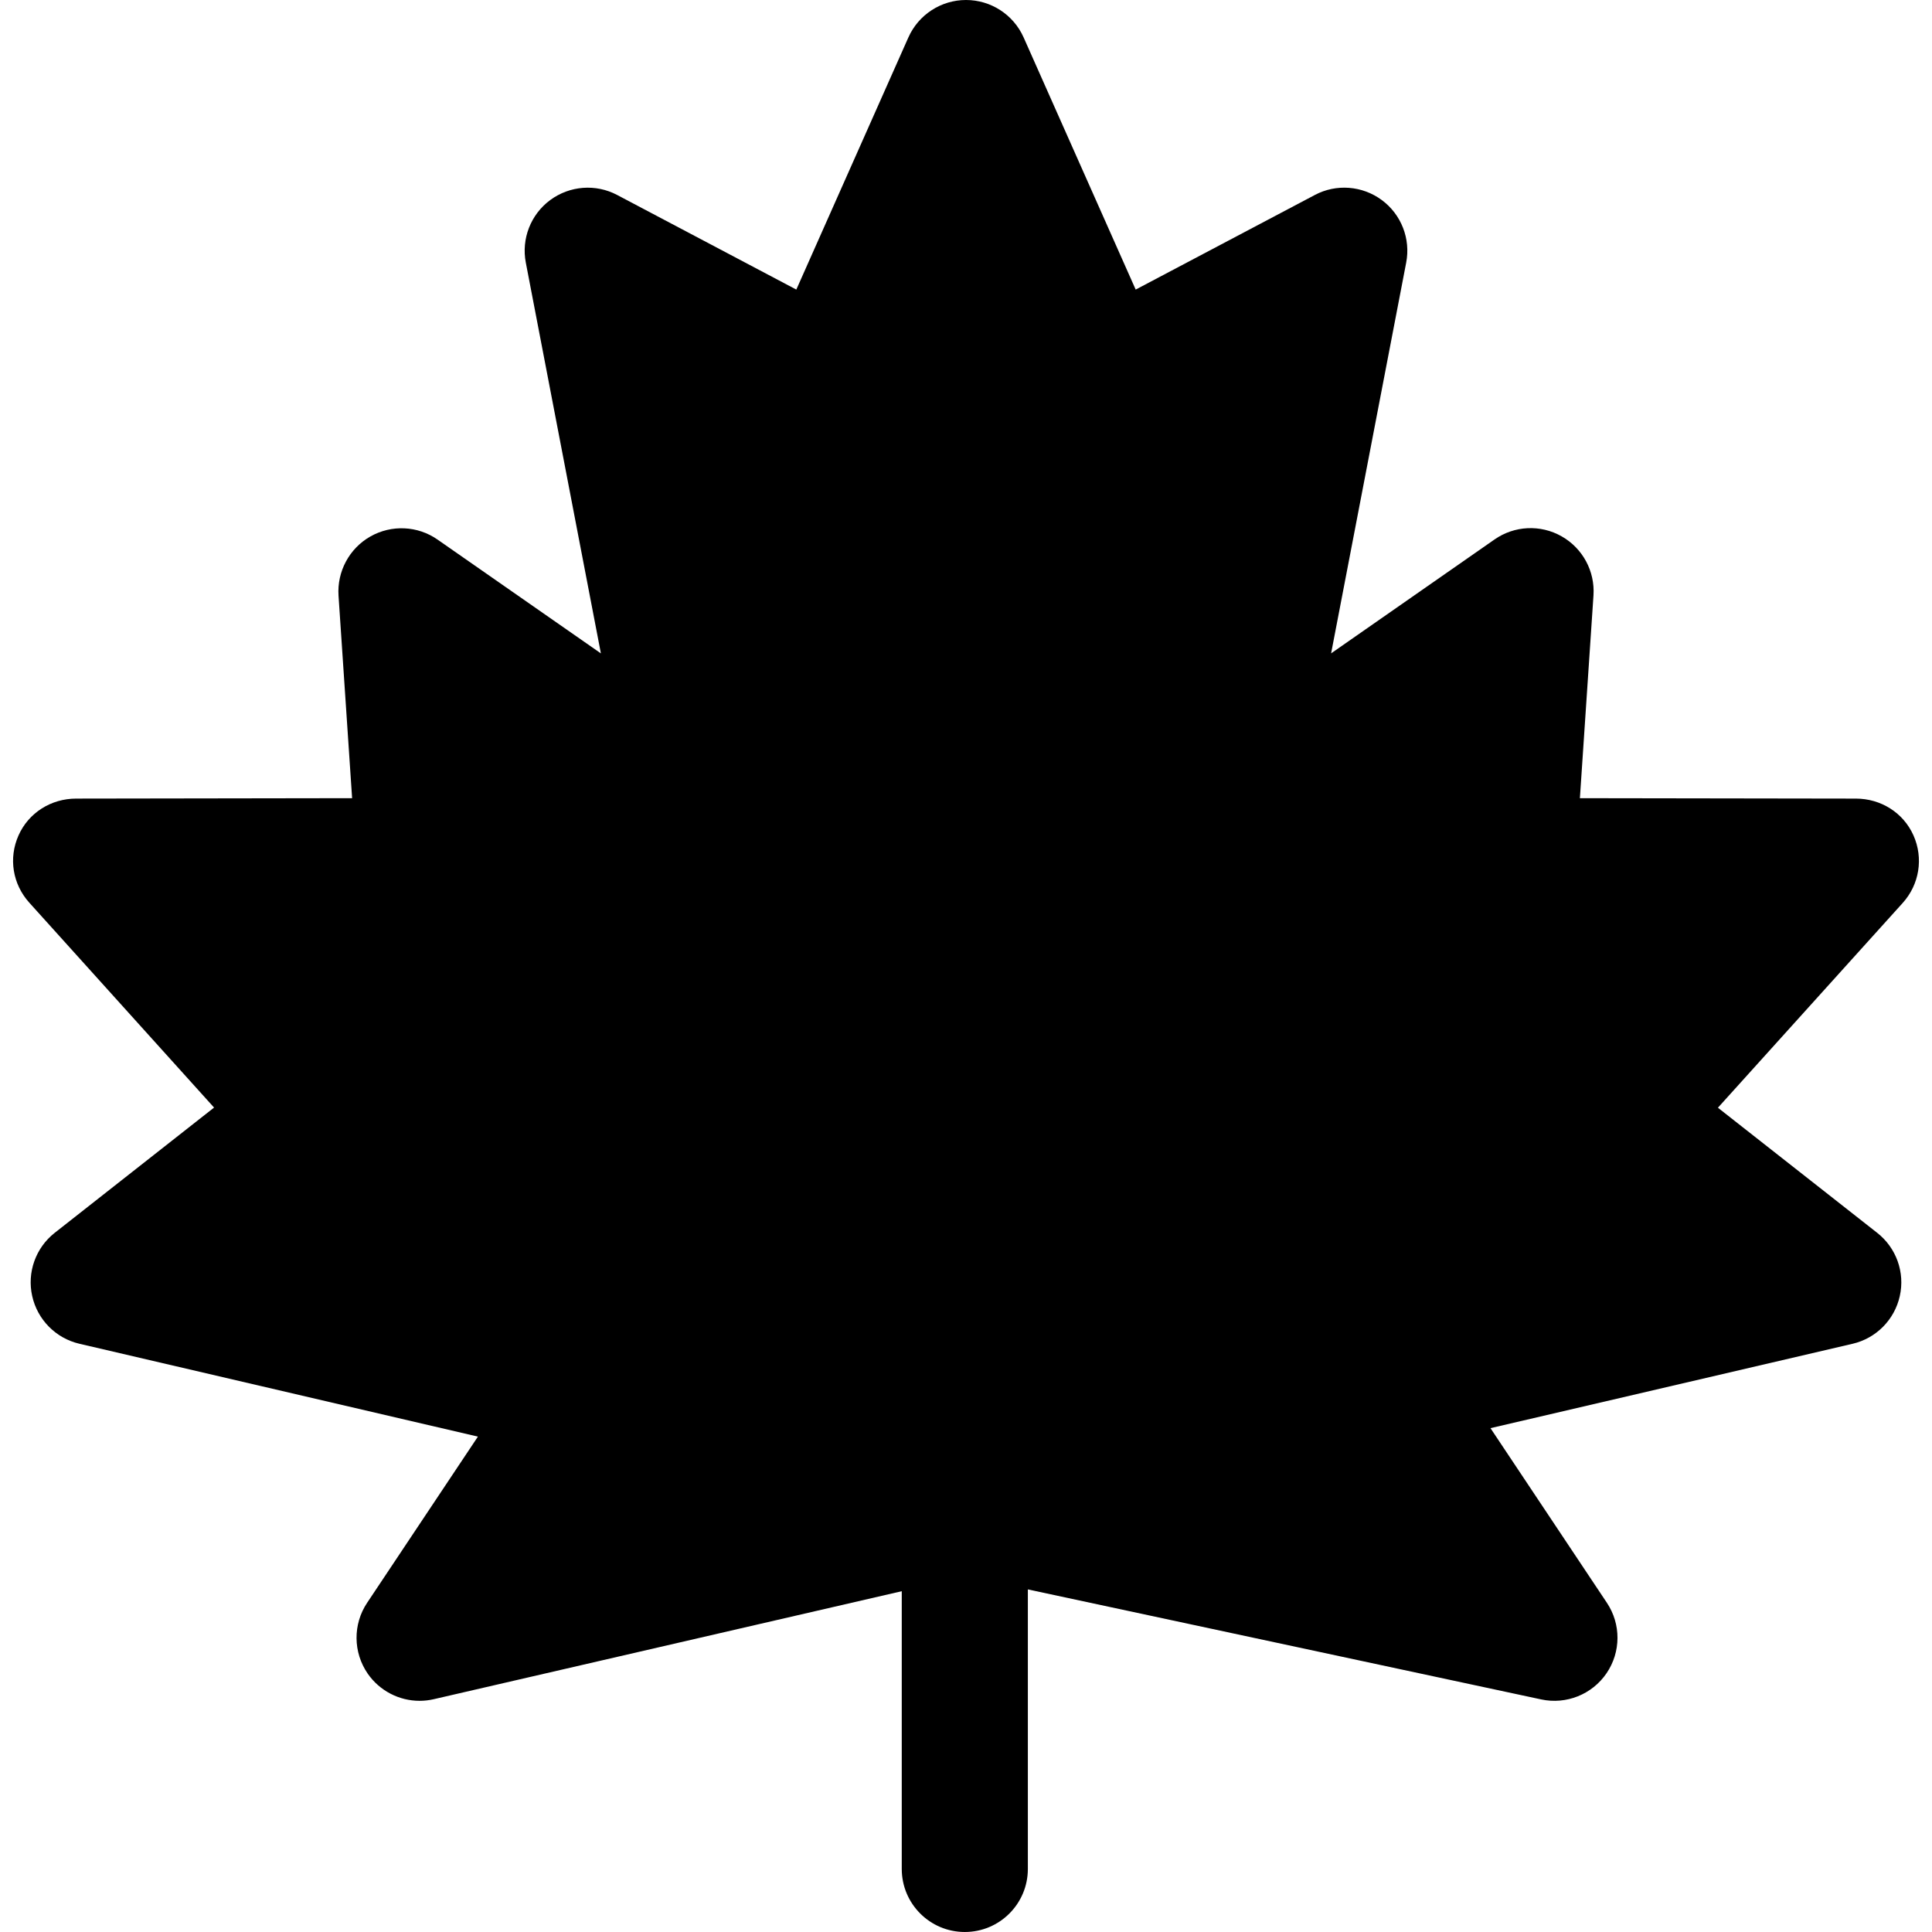 <?xml version="1.0" encoding="iso-8859-1"?>
<!-- Uploaded to: SVG Repo, www.svgrepo.com, Generator: SVG Repo Mixer Tools -->
<svg fill="#000000" height="800px" width="800px" version="1.1" id="Layer_1" xmlns="http://www.w3.org/2000/svg" xmlns:xlink="http://www.w3.org/1999/xlink" 
	 viewBox="0 0 512.001 512.001" xml:space="preserve">
<g>
	<g>
		<path d="M507.092,221.392c-2.687-6.032-8.658-9.754-15.261-9.754h-0.011l-73.131-0.111l3.6-53.739
			c0.424-6.407-2.86-12.499-8.452-15.659c-5.592-3.171-12.499-2.845-17.774,0.838l-43.304,30.181l19.895-103.546
			c1.219-6.309-1.294-12.76-6.462-16.583s-12.086-4.356-17.742-1.349l-47.482,25.073L271.272,9.92
			C268.585,3.889,262.603,0,256.001,0s-12.586,3.889-15.272,9.92l-29.696,66.822L163.551,51.67
			c-5.667-3.002-12.575-2.468-17.742,1.35c-5.167,3.824-7.68,10.277-6.462,16.586l19.895,103.551l-43.304-30.171
			c-5.275-3.671-12.184-3.978-17.774-0.818s-8.877,9.292-8.452,15.699l3.6,53.659l-73.13,0.111H20.17
			c-6.603,0-12.575,3.723-15.261,9.754c-2.687,6.032-1.567,12.915,2.849,17.821l48.972,54.307l-42.216,33.183
			c-5.058,3.97-7.386,10.486-5.983,16.757c1.392,6.271,6.254,11.193,12.509,12.65l105.612,24.611l-29.359,44.039
			c-3.796,5.694-3.732,13.135,0.153,18.77c3.166,4.574,8.343,7.207,13.75,7.207c1.251,0,2.502-0.141,3.753-0.43l124.029-28.62
			c0,22.953,0,46.281,0,73.605c0,9.227,7.481,16.708,16.708,16.708c9.227,0,16.708-7.481,16.708-16.708c0-27.624,0-51.007,0-74.079
			l136.047,29.154c6.624,1.425,13.499-1.321,17.318-6.945c3.83-5.624,3.862-13.004,0.087-18.66l-30.849-46.284l95.963-22.362
			c6.254-1.458,11.117-6.375,12.509-12.646c1.404-6.271-0.925-12.776-5.983-16.747l-42.216-33.163l48.972-54.267
			C508.659,234.388,509.779,227.424,507.092,221.392z"/>
	</g>
</g>
</svg>